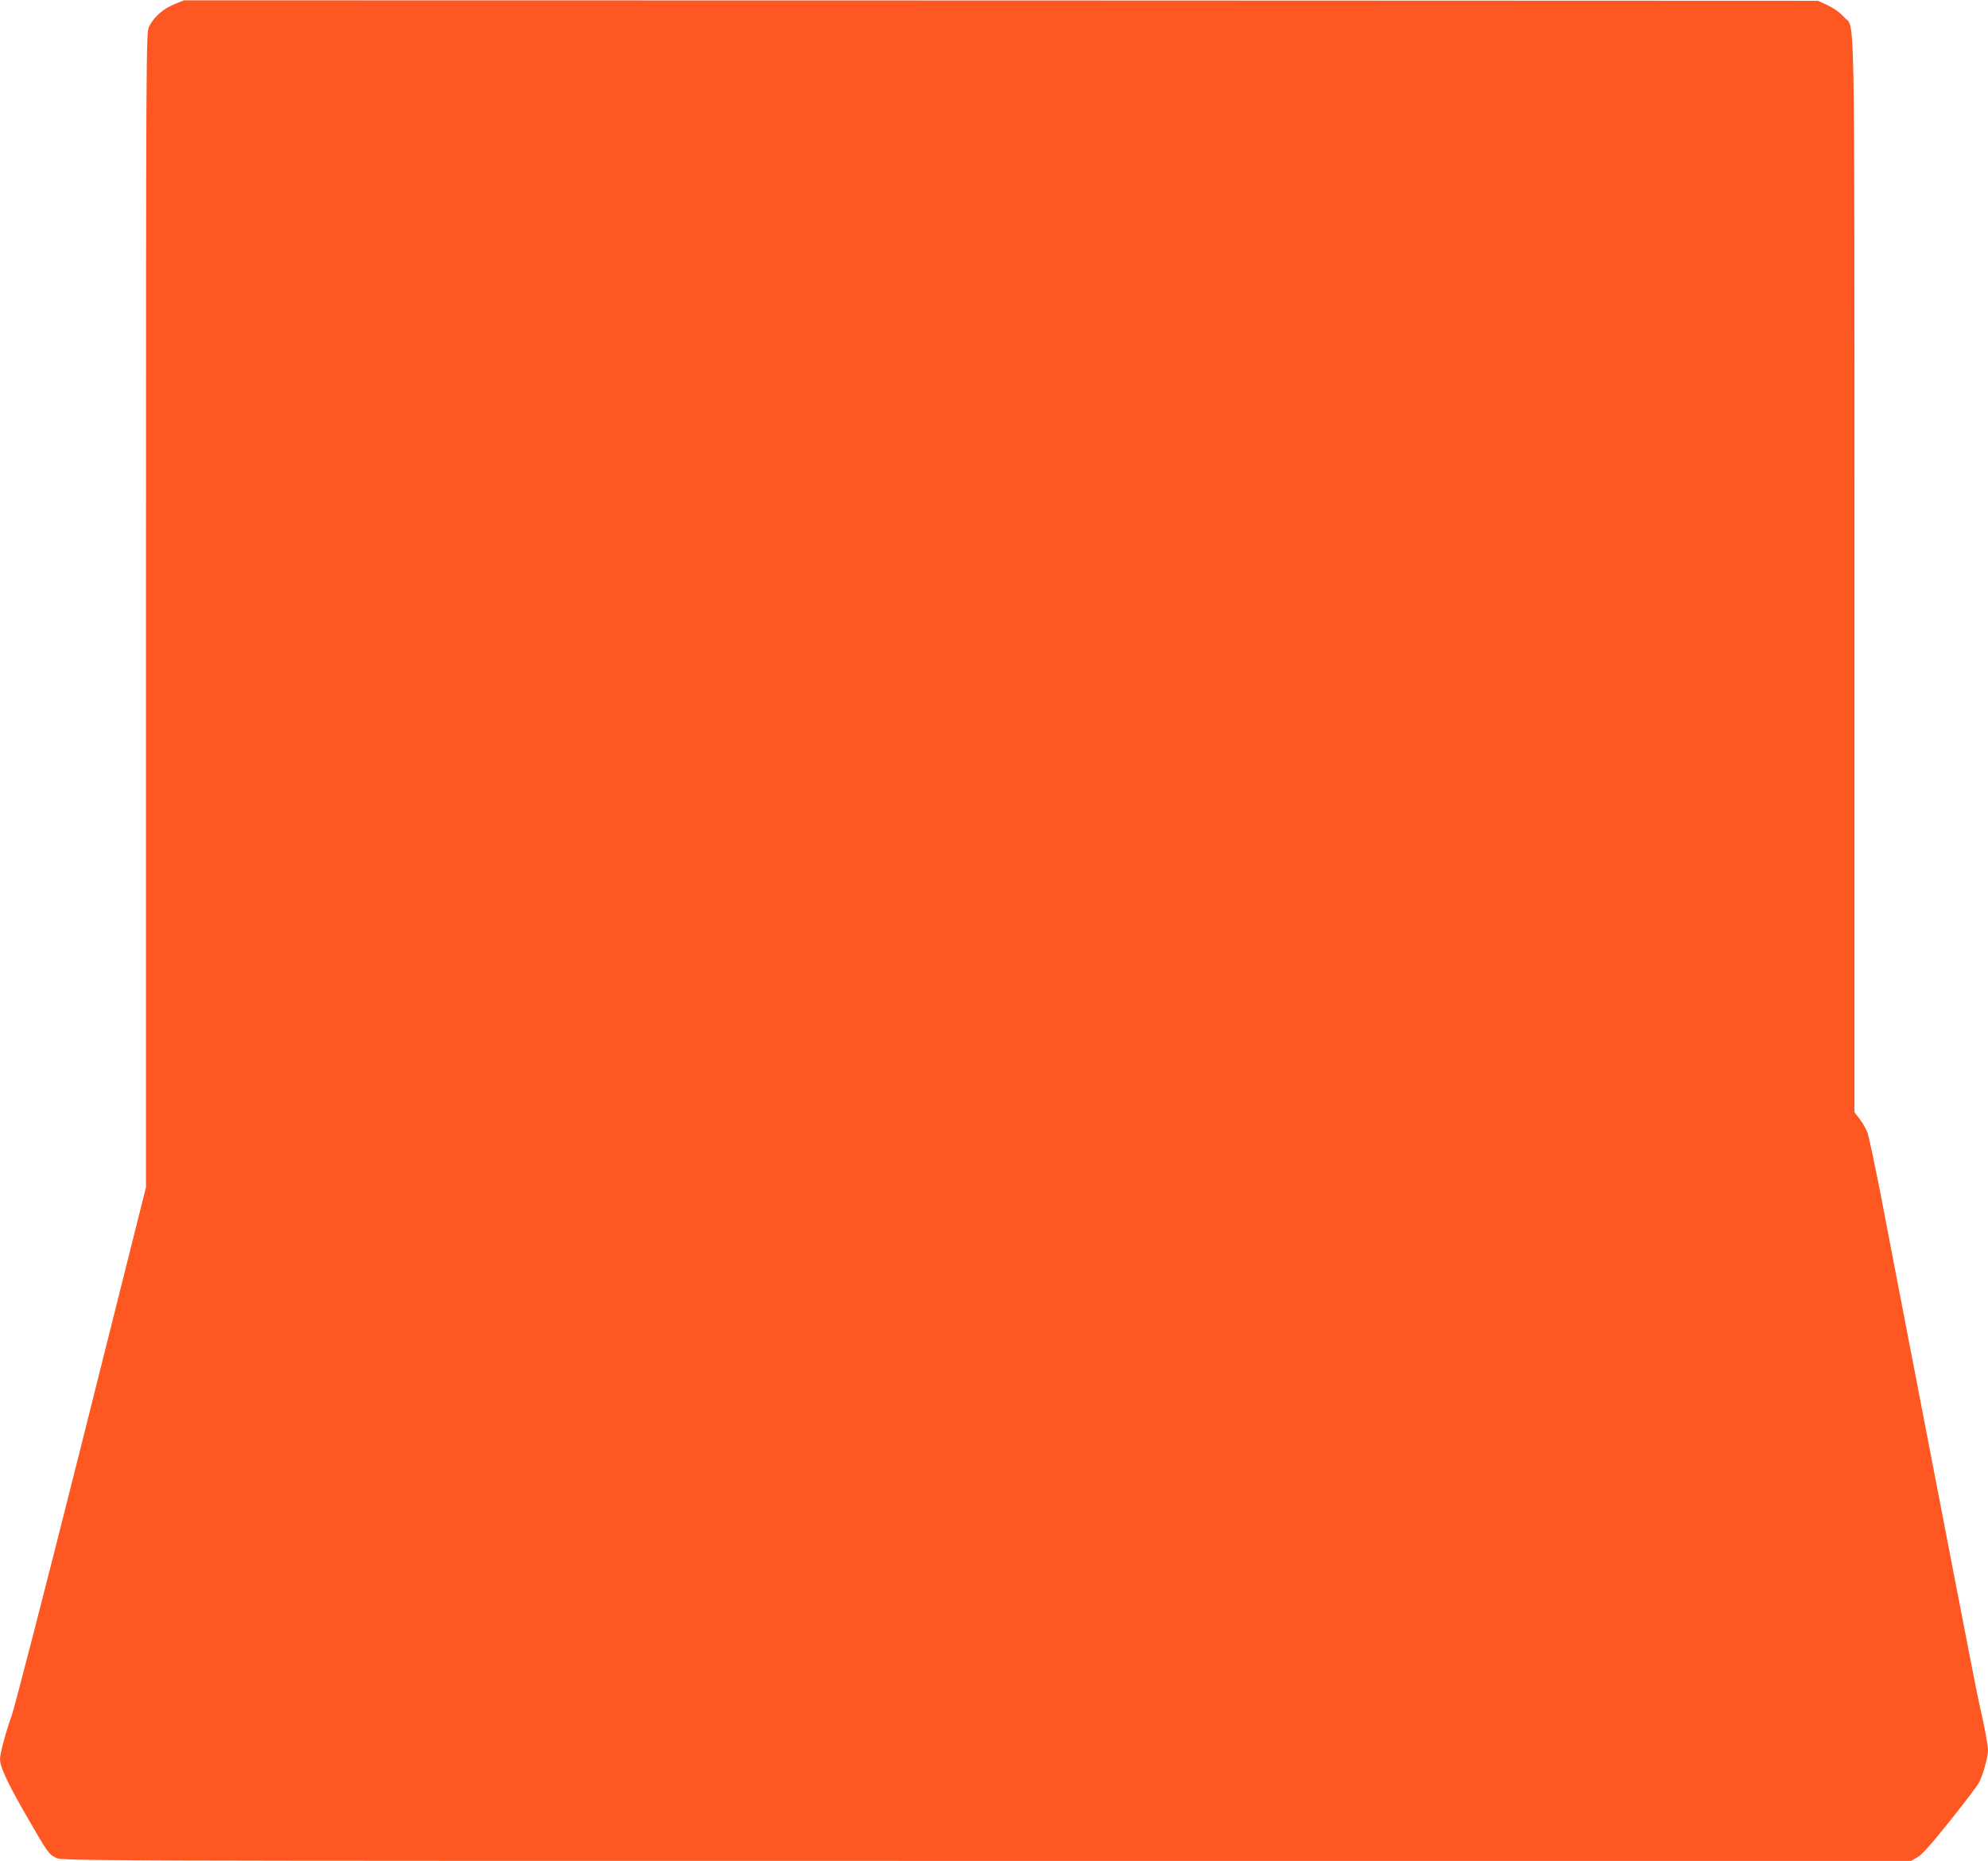 <?xml version="1.0" standalone="no"?>
<!DOCTYPE svg PUBLIC "-//W3C//DTD SVG 20010904//EN"
 "http://www.w3.org/TR/2001/REC-SVG-20010904/DTD/svg10.dtd">
<svg version="1.0" xmlns="http://www.w3.org/2000/svg"
 width="1280pt" height="1198pt" viewBox="0 0 1280 1198"
 preserveAspectRatio="xMidYMid meet">
<g transform="translate(0,1198) scale(0.1,-0.1)"
fill="#ff5722" stroke="none">
<path d="M1123 11953 c-72 -28 -136 -86 -164 -146 -18 -41 -19 -134 -19 -3756
l0 -3714 -414 -1651 c-228 -908 -431 -1695 -450 -1748 -37 -103 -76 -246 -76
-283 0 -49 46 -148 161 -349 149 -259 152 -262 199 -286 39 -20 81 -20 5992
-20 l5953 0 40 23 c28 15 91 85 208 232 93 116 178 228 189 249 26 50 58 166
58 208 0 34 -29 186 -55 293 -8 33 -80 400 -160 815 -80 415 -204 1059 -276
1430 -72 371 -161 837 -199 1035 -39 198 -77 379 -86 403 -9 24 -31 63 -50 88
l-34 44 0 3453 c0 3841 6 3513 -69 3599 -25 28 -63 55 -103 74 l-63 29 -5260
2 -5260 1 -62 -25z"/>
</g>
</svg>
